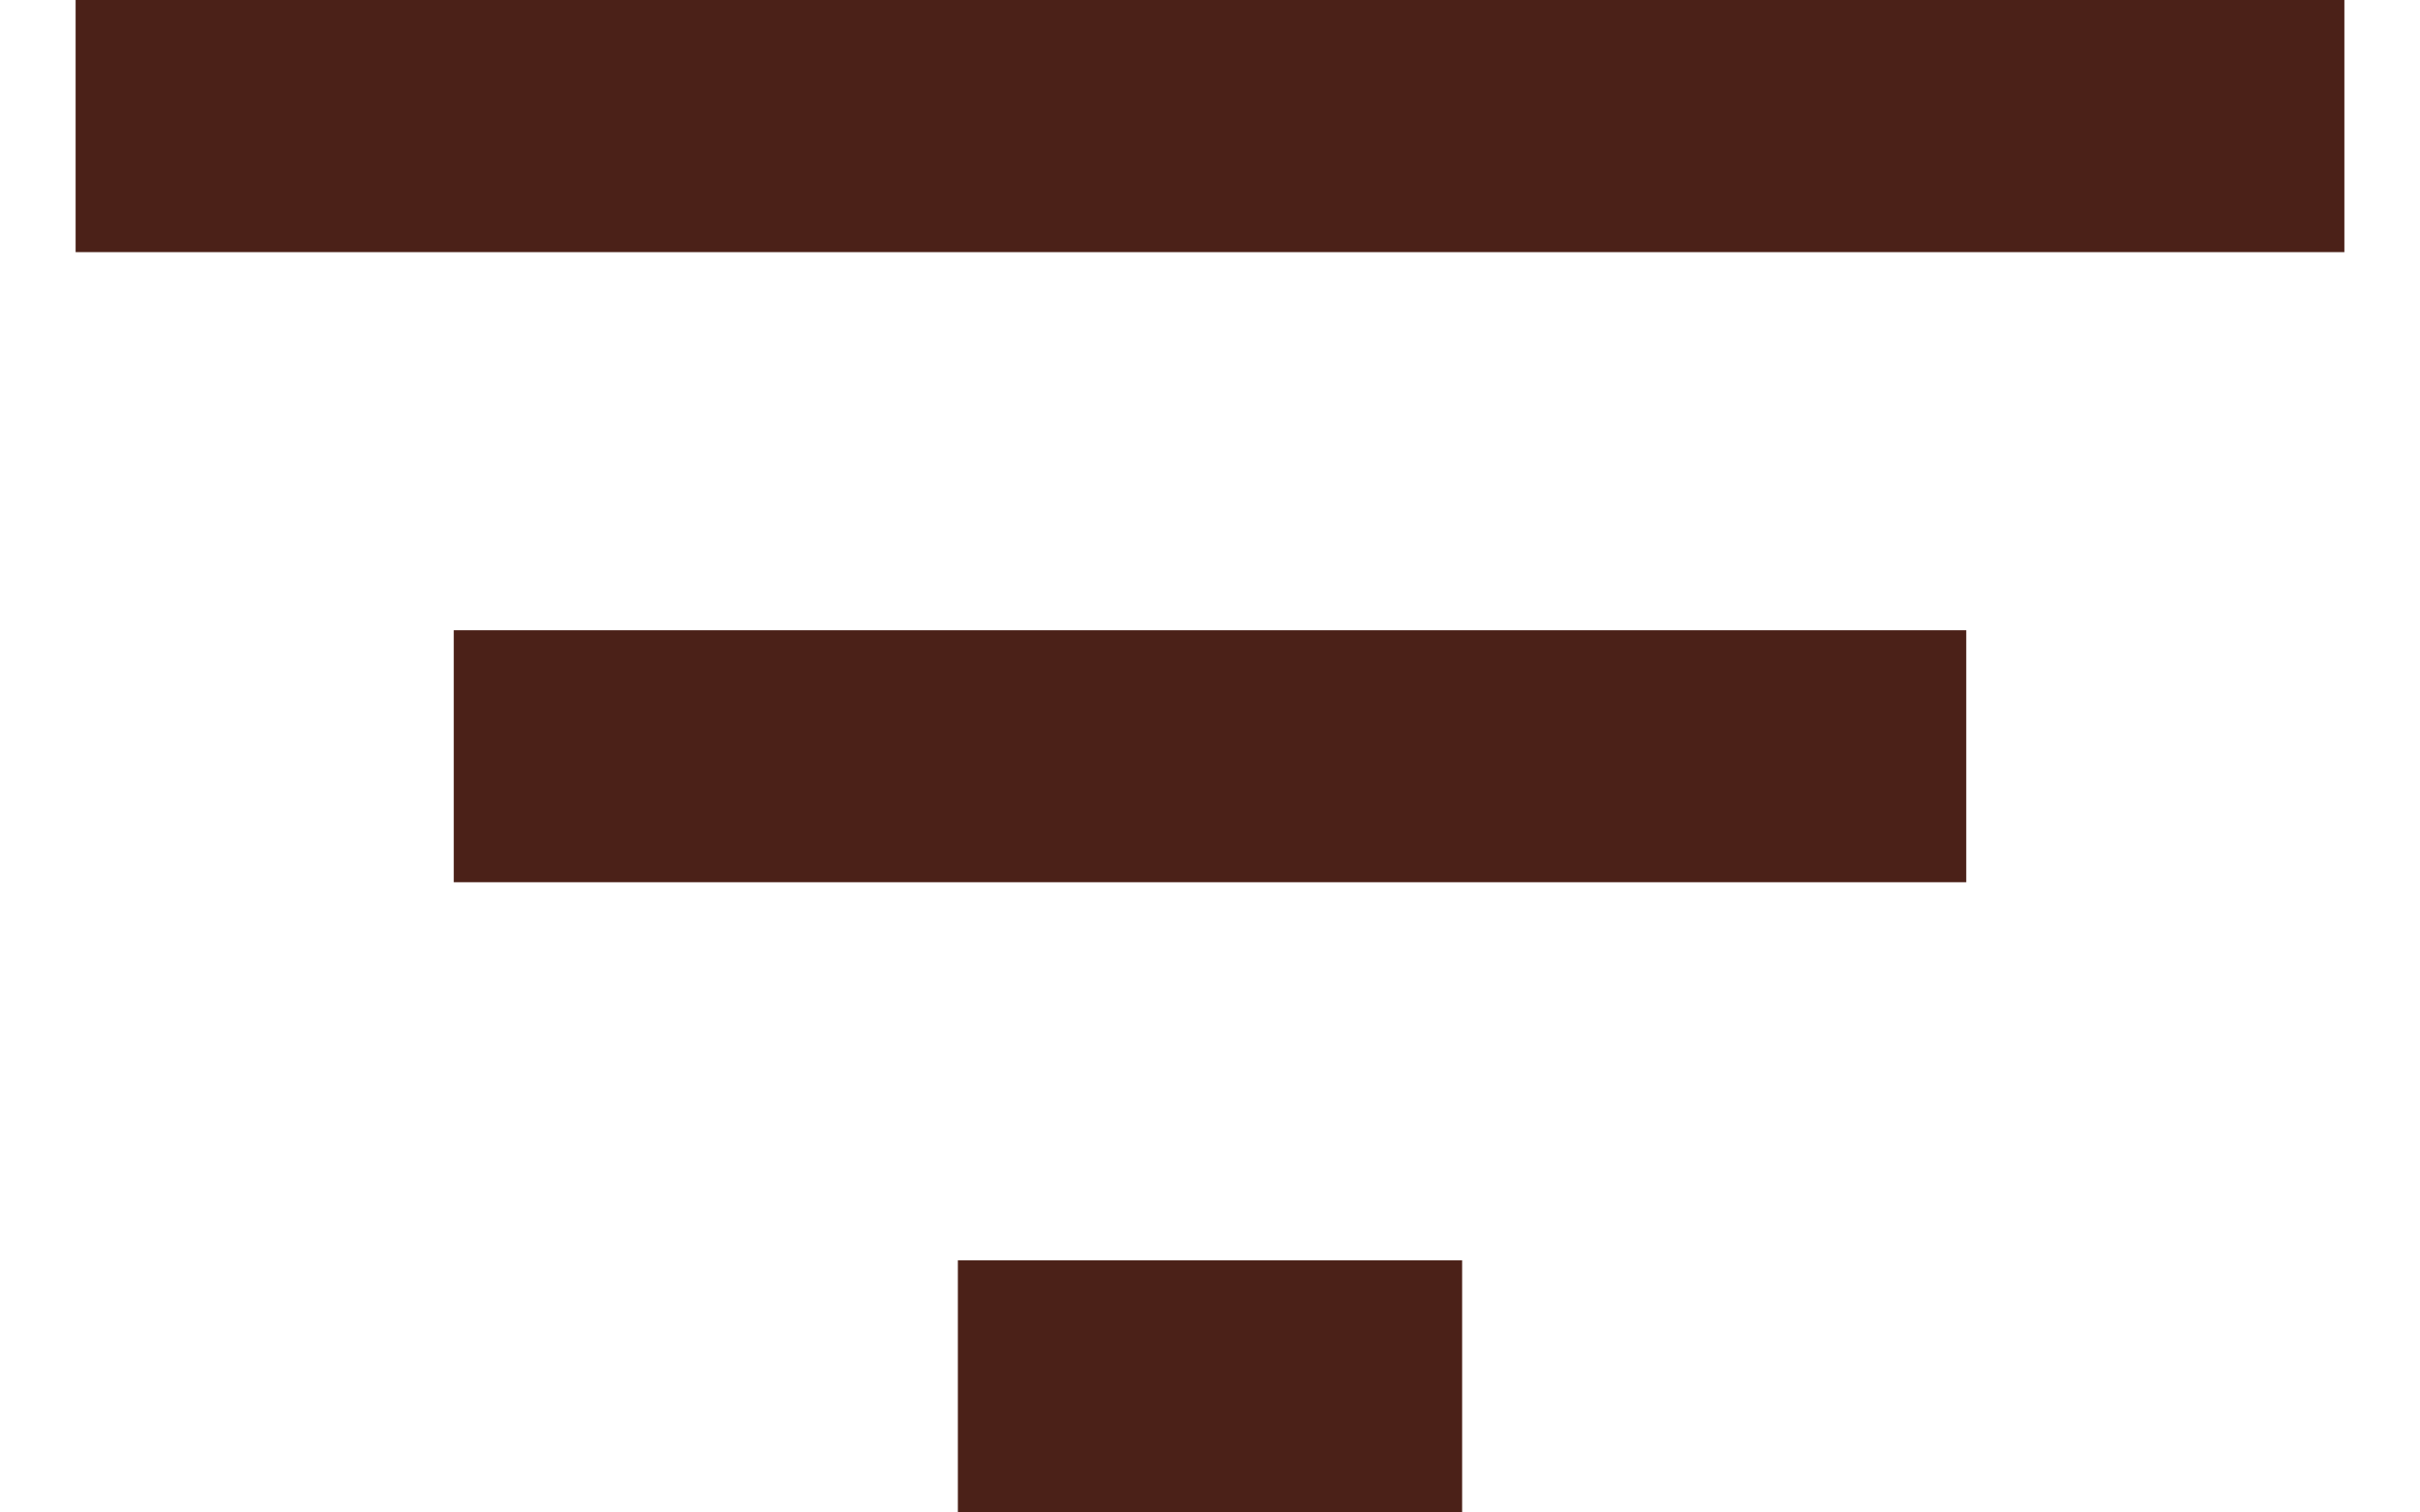 <svg width="16" height="10" viewBox="0 0 16 10" fill="none" xmlns="http://www.w3.org/2000/svg">
<path d="M6.333 10H9.667V8.333H6.333V10ZM0.5 0L0.5 1.667L15.5 1.667V0L0.5 0ZM3 5.833L13 5.833V4.167L3 4.167V5.833Z" fill="#4B2118"/>
</svg>
